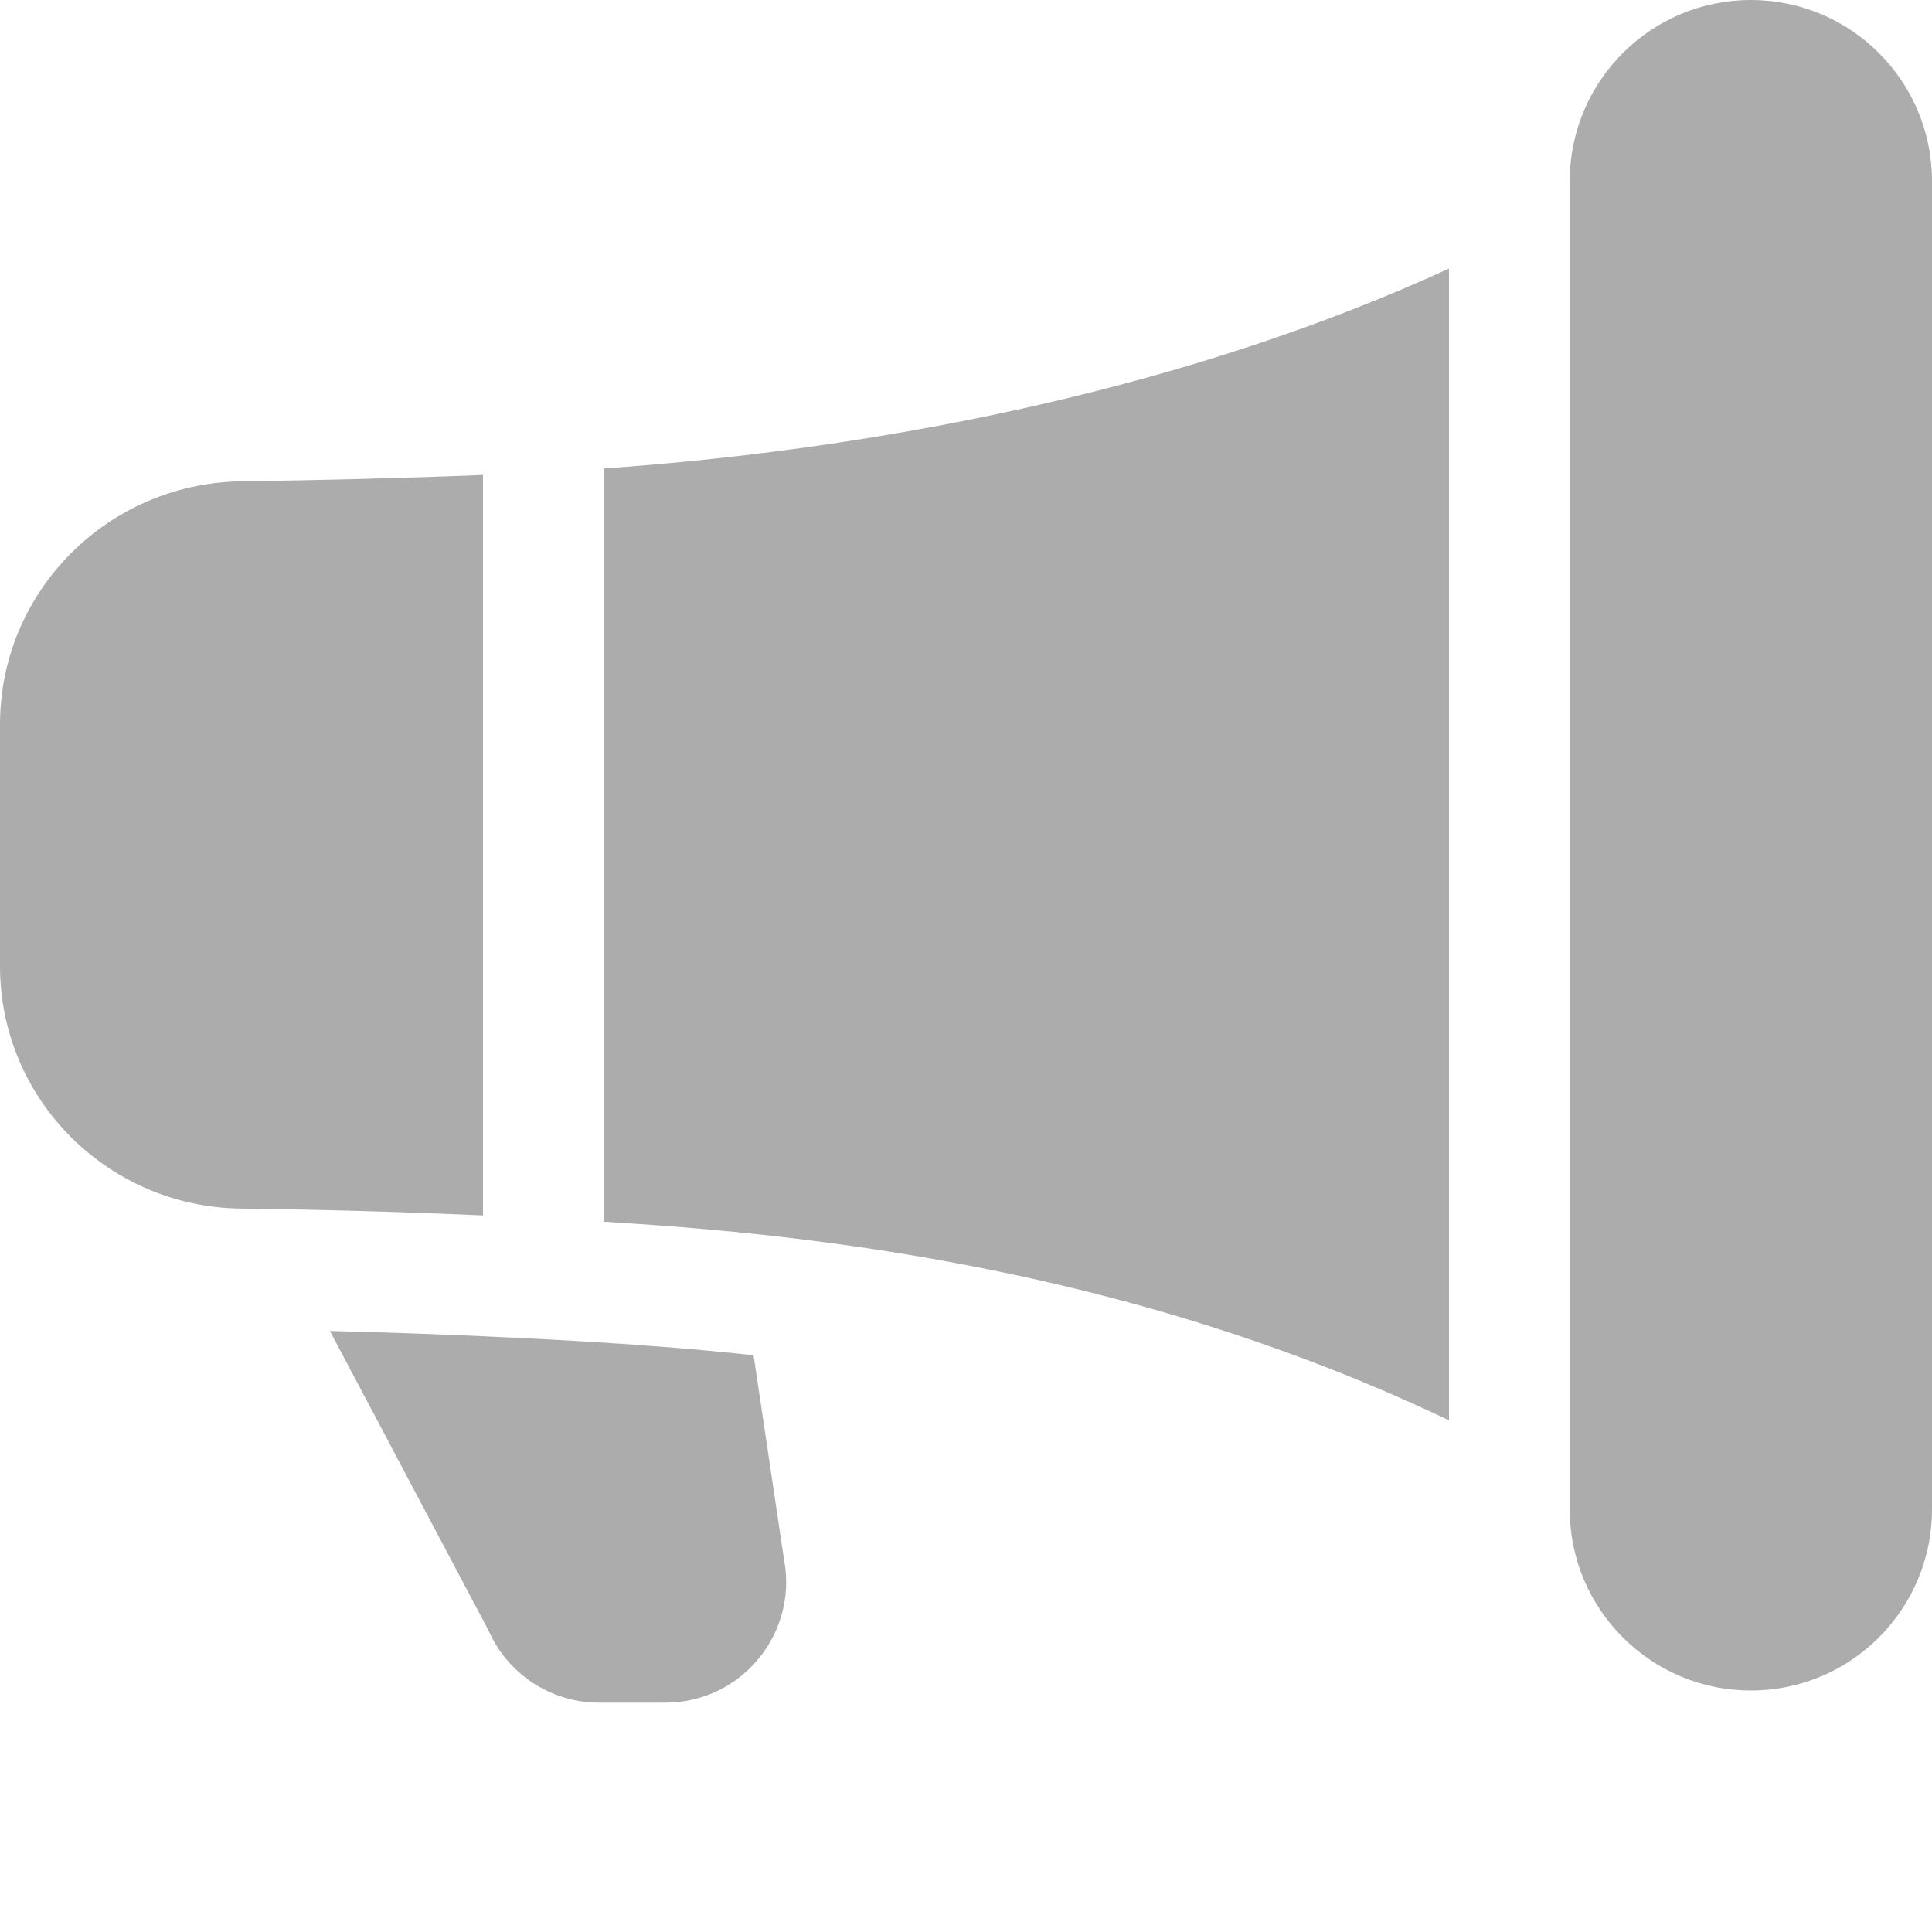 <svg xmlns="http://www.w3.org/2000/svg" width="20" height="20" viewBox="0 0 20 20" fill="none">
  <path d="M16.25 1.875C16.25 0.839 17.09 0 18.125 0C19.16 0 20 0.839 20 1.875V15.625C20 16.66 19.16 17.5 18.125 17.5C17.09 17.5 16.25 16.66 16.25 15.625V15.358V2.141V1.875ZM15 2.78C12.417 3.967 9.327 4.632 6.25 4.85V12.647C6.444 12.659 6.637 12.672 6.829 12.686C7.09 12.705 7.351 12.728 7.61 12.753C10.176 13.007 12.658 13.587 15 14.703V2.78ZM5 12.582V4.917C4.149 4.951 3.252 4.972 2.49 4.983C1.119 5.005 0 6.118 0 7.5V10C0 11.383 1.12 12.495 2.493 12.511C2.577 12.512 2.661 12.513 2.745 12.514C2.868 12.516 2.99 12.518 3.112 12.521C3.742 12.534 4.371 12.554 5 12.582ZM6.737 13.933C7.094 13.959 7.449 13.991 7.801 14.03L8.116 16.143C8.262 16.912 7.673 17.626 6.888 17.626H6.202C5.705 17.626 5.256 17.331 5.057 16.878L3.415 13.778C4.119 13.795 4.824 13.822 5.53 13.858C5.939 13.879 6.342 13.903 6.737 13.933Z" fill="#ACACAC"/>
</svg>